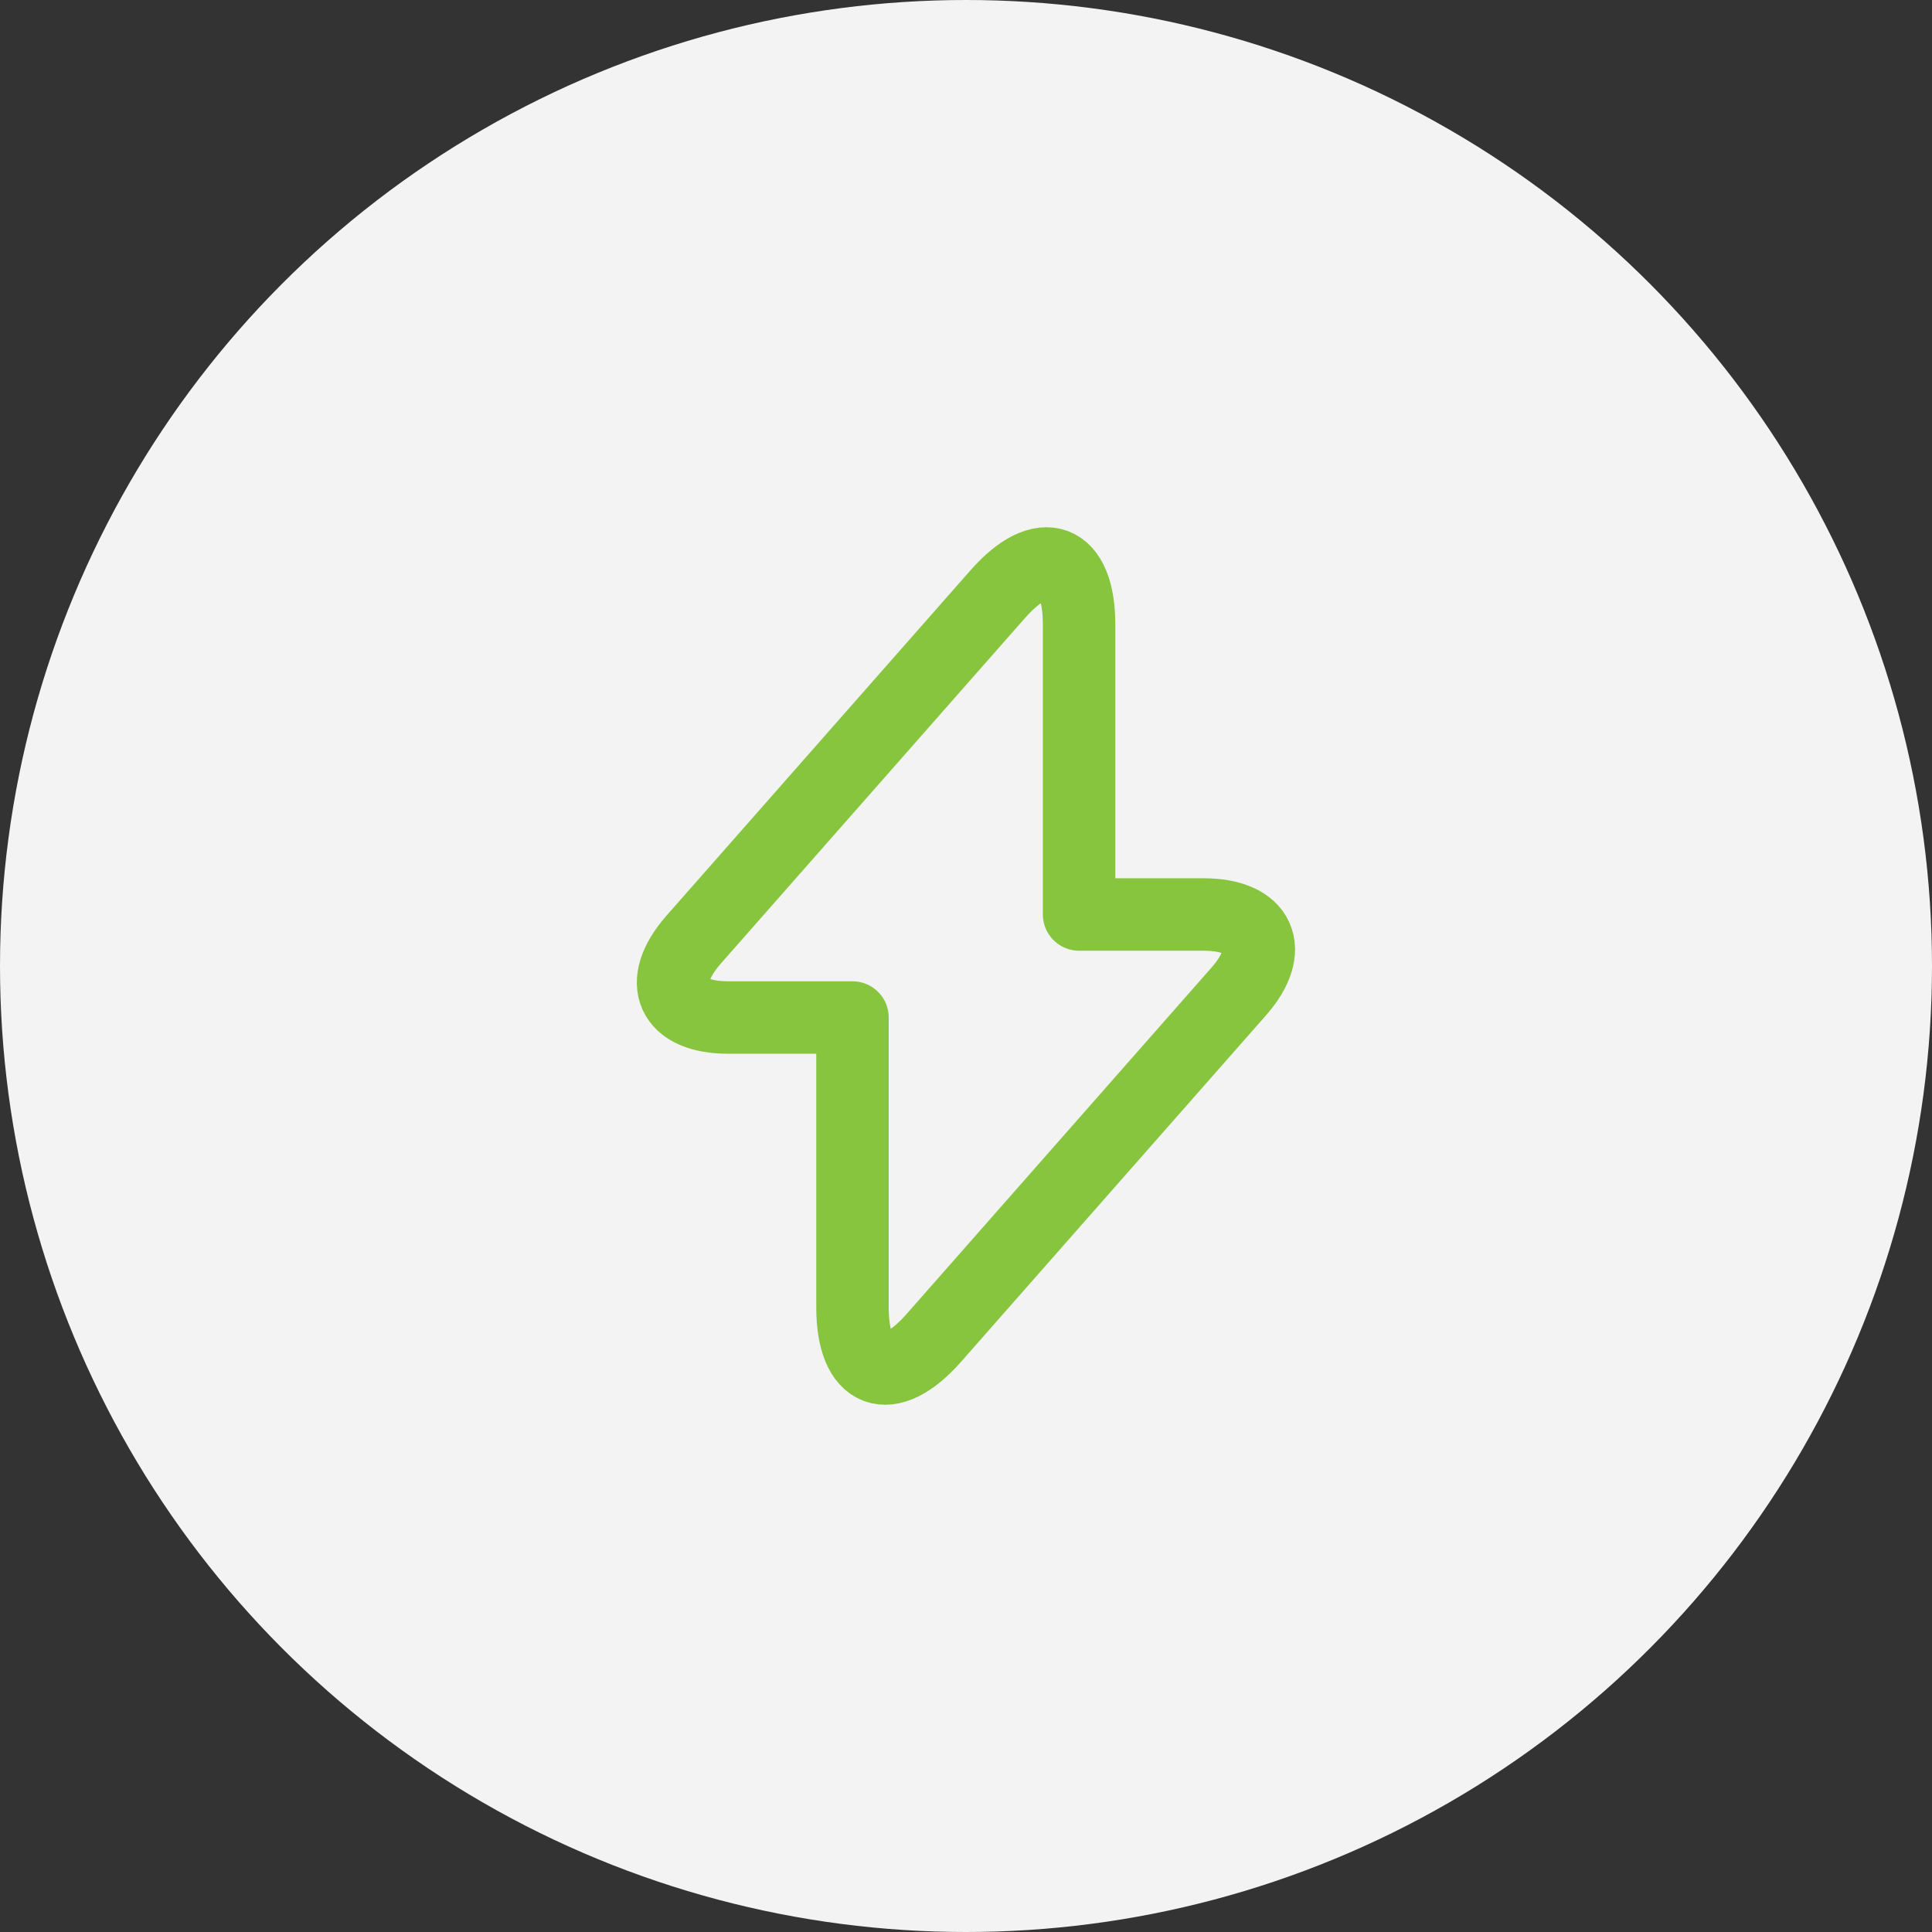 <svg width="80" height="80" viewBox="0 0 80 80" fill="none" xmlns="http://www.w3.org/2000/svg">
<rect x="0" y="0" width="80" height="80" fill="#333333" stroke="none"/>
<circle cx="40" cy="40" r="40" fill="#F3F3F3"/>
<path d="M30.15 42.133H35.3V54.133C35.3 56.933 36.817 57.5 38.667 55.4L51.283 41.067C52.833 39.317 52.183 37.867 49.833 37.867H44.683V25.867C44.683 23.067 43.167 22.5 41.317 24.6L28.7 38.933C27.167 40.7 27.817 42.133 30.15 42.133Z" stroke="#86C53D" stroke-width="3" stroke-miterlimit="10" stroke-linecap="round" stroke-linejoin="round"/>
</svg>

